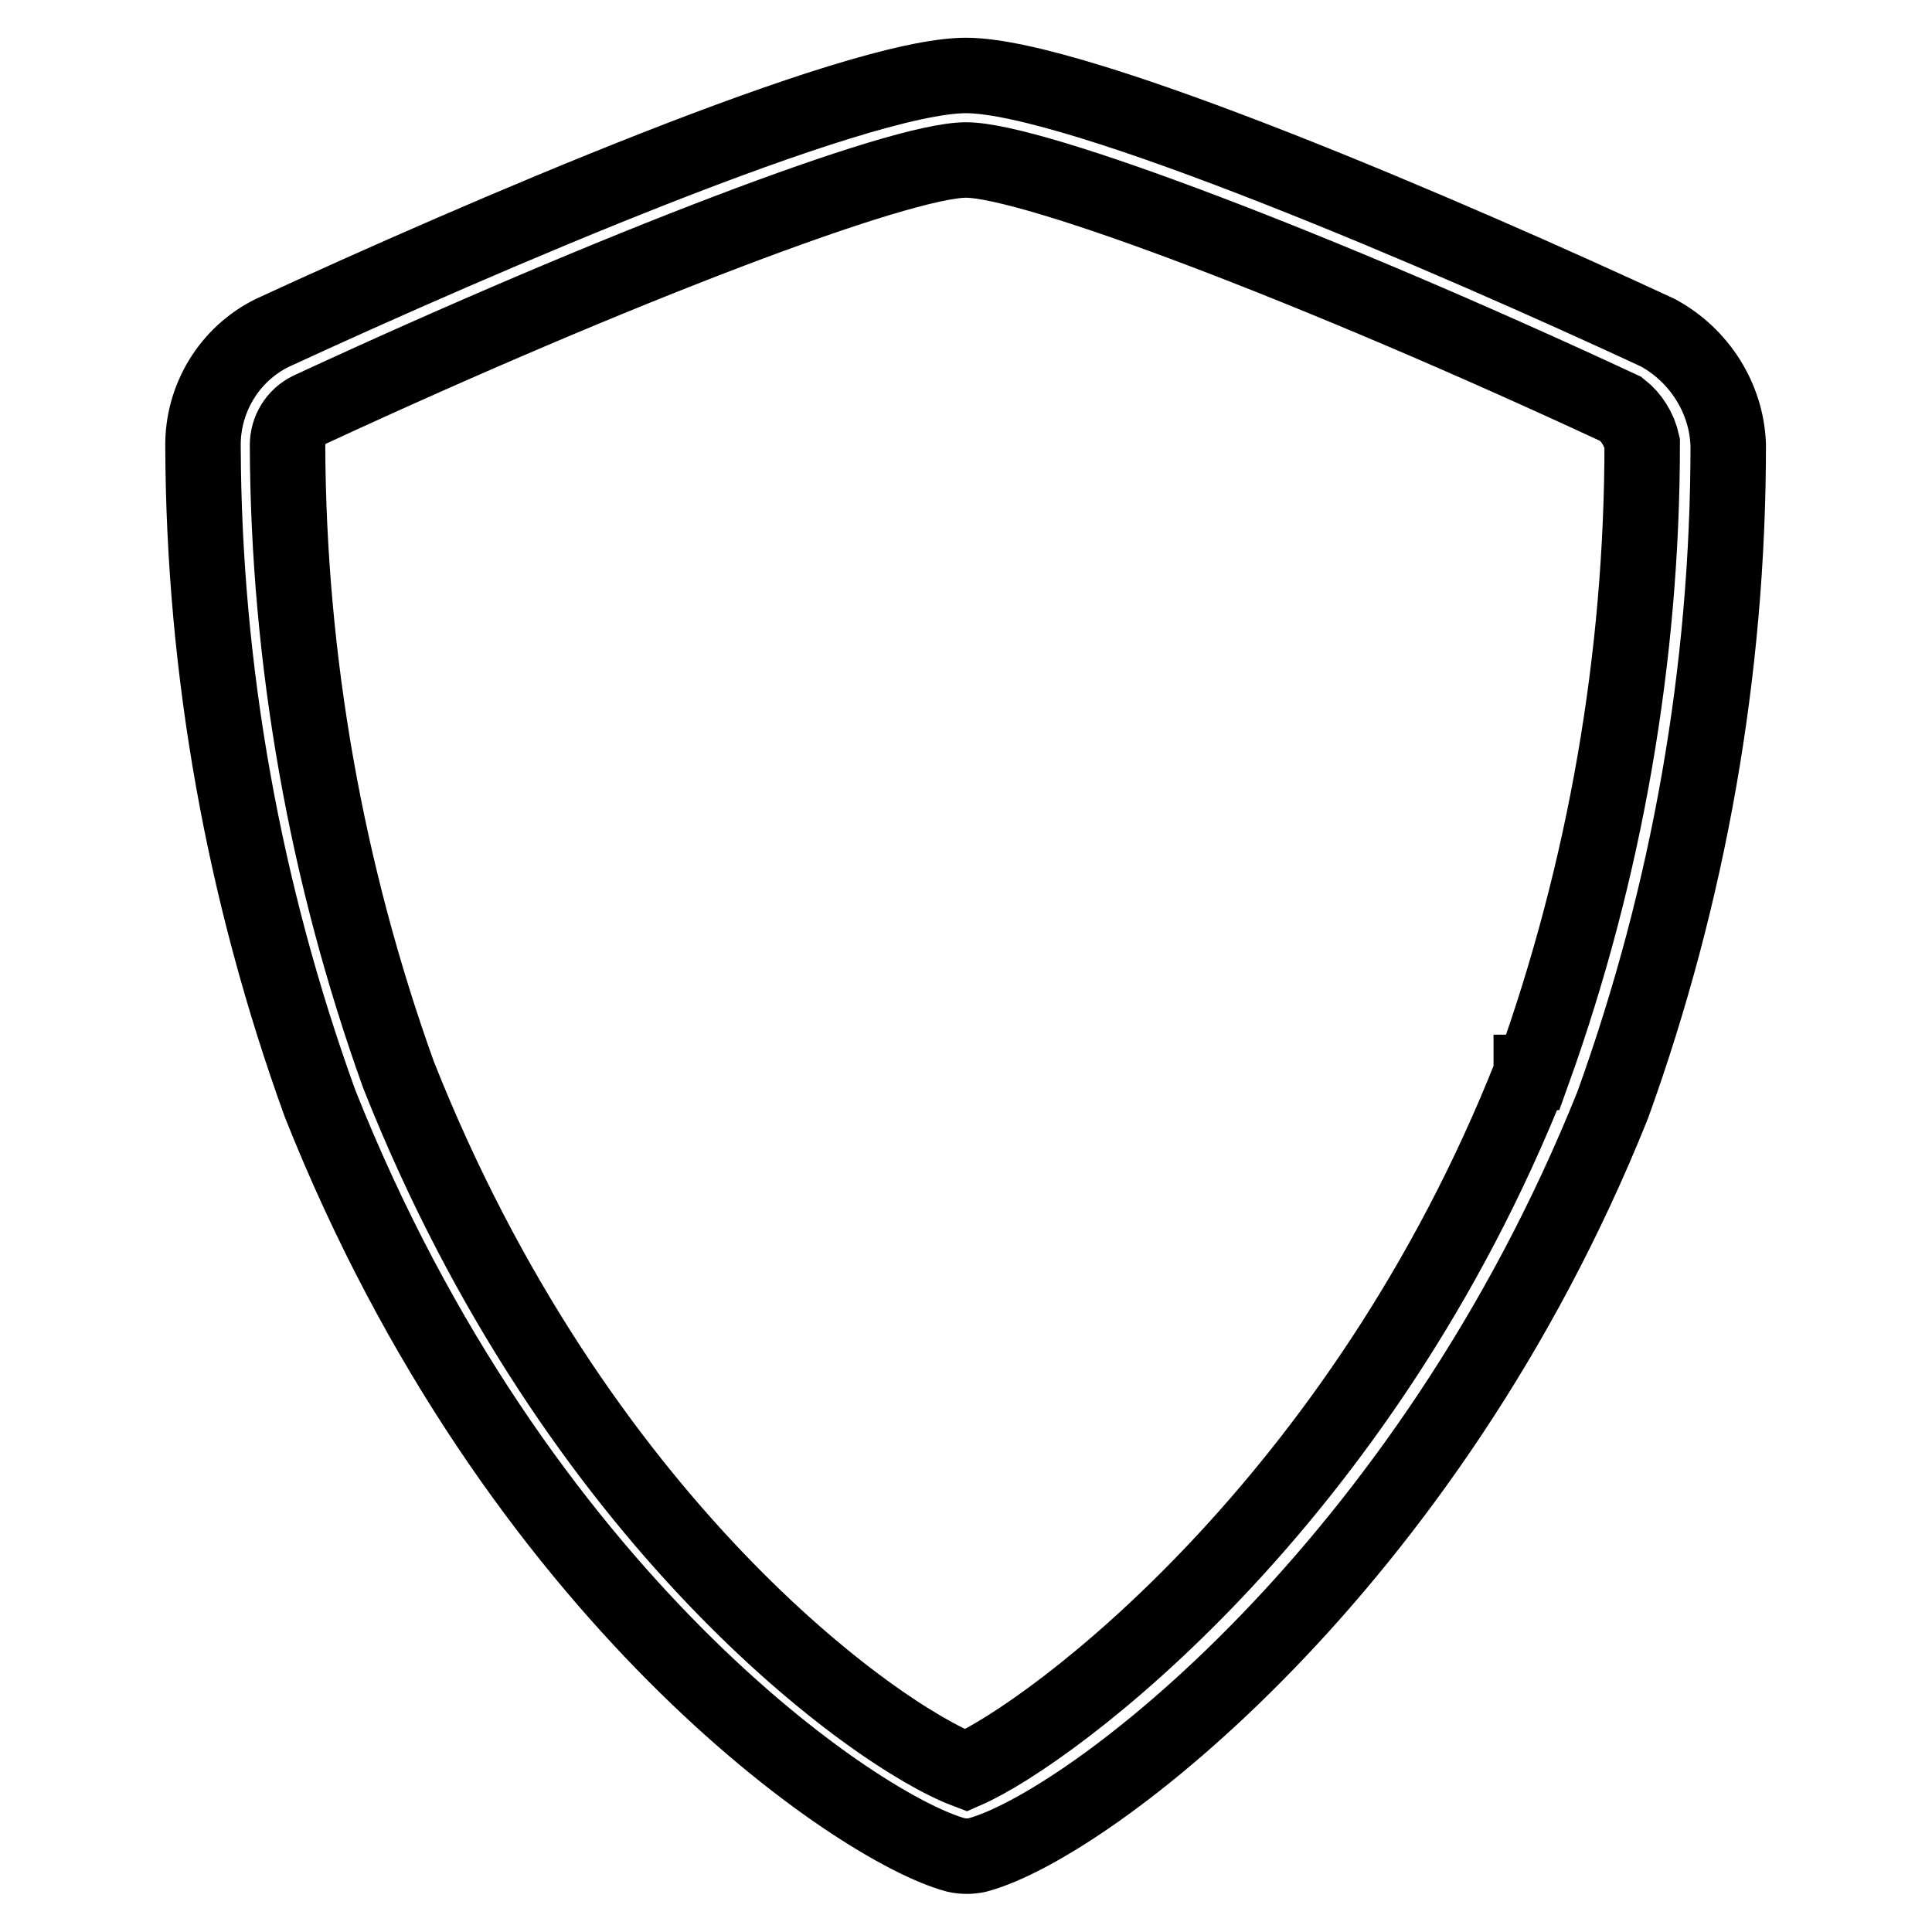 <?xml version="1.0" encoding="utf-8"?>
<!-- Svg Vector Icons : http://www.onlinewebfonts.com/icon -->
<!DOCTYPE svg PUBLIC "-//W3C//DTD SVG 1.1//EN" "http://www.w3.org/Graphics/SVG/1.1/DTD/svg11.dtd">
<svg version="1.1" xmlns="http://www.w3.org/2000/svg" xmlns:xlink="http://www.w3.org/1999/xlink" x="0px" y="0px" viewBox="0 0 256 256" enable-background="new 0 0 256 256" xml:space="preserve">
<g> <path stroke-width="10" fill-opacity="0" stroke="#000000"  d="M219.7,44.1C192.6,31.5,142.8,10,128,10S63.4,31.5,36.1,44.1c-5.7,2.8-9.3,8.7-9.2,15.1 c0.1,29.7,5.4,59.1,15.5,87c26,65.5,71.5,96.2,84.3,99.6c0.9,0.2,1.9,0.2,2.8,0c14.6-3.9,59.6-38,84.2-99.4 c10.1-28,15.3-57.6,15.3-87.4C228.8,52.8,225.2,47.1,219.7,44.1z M202.9,142.2c-22.6,57.2-63.7,87.5-74.9,92.4 c-11.9-4.5-51.7-32.8-75.2-92.2c-9.6-26.7-14.6-55-14.7-83.4c0-2,1.1-3.8,2.9-4.7c40.6-18.8,78.1-33.1,87-33.1s46.4,14.2,86.8,33 c1.4,1.1,2.4,2.7,2.8,4.5c0,28.4-4.9,56.7-14.5,83.4H202.9z"/></g>
</svg>